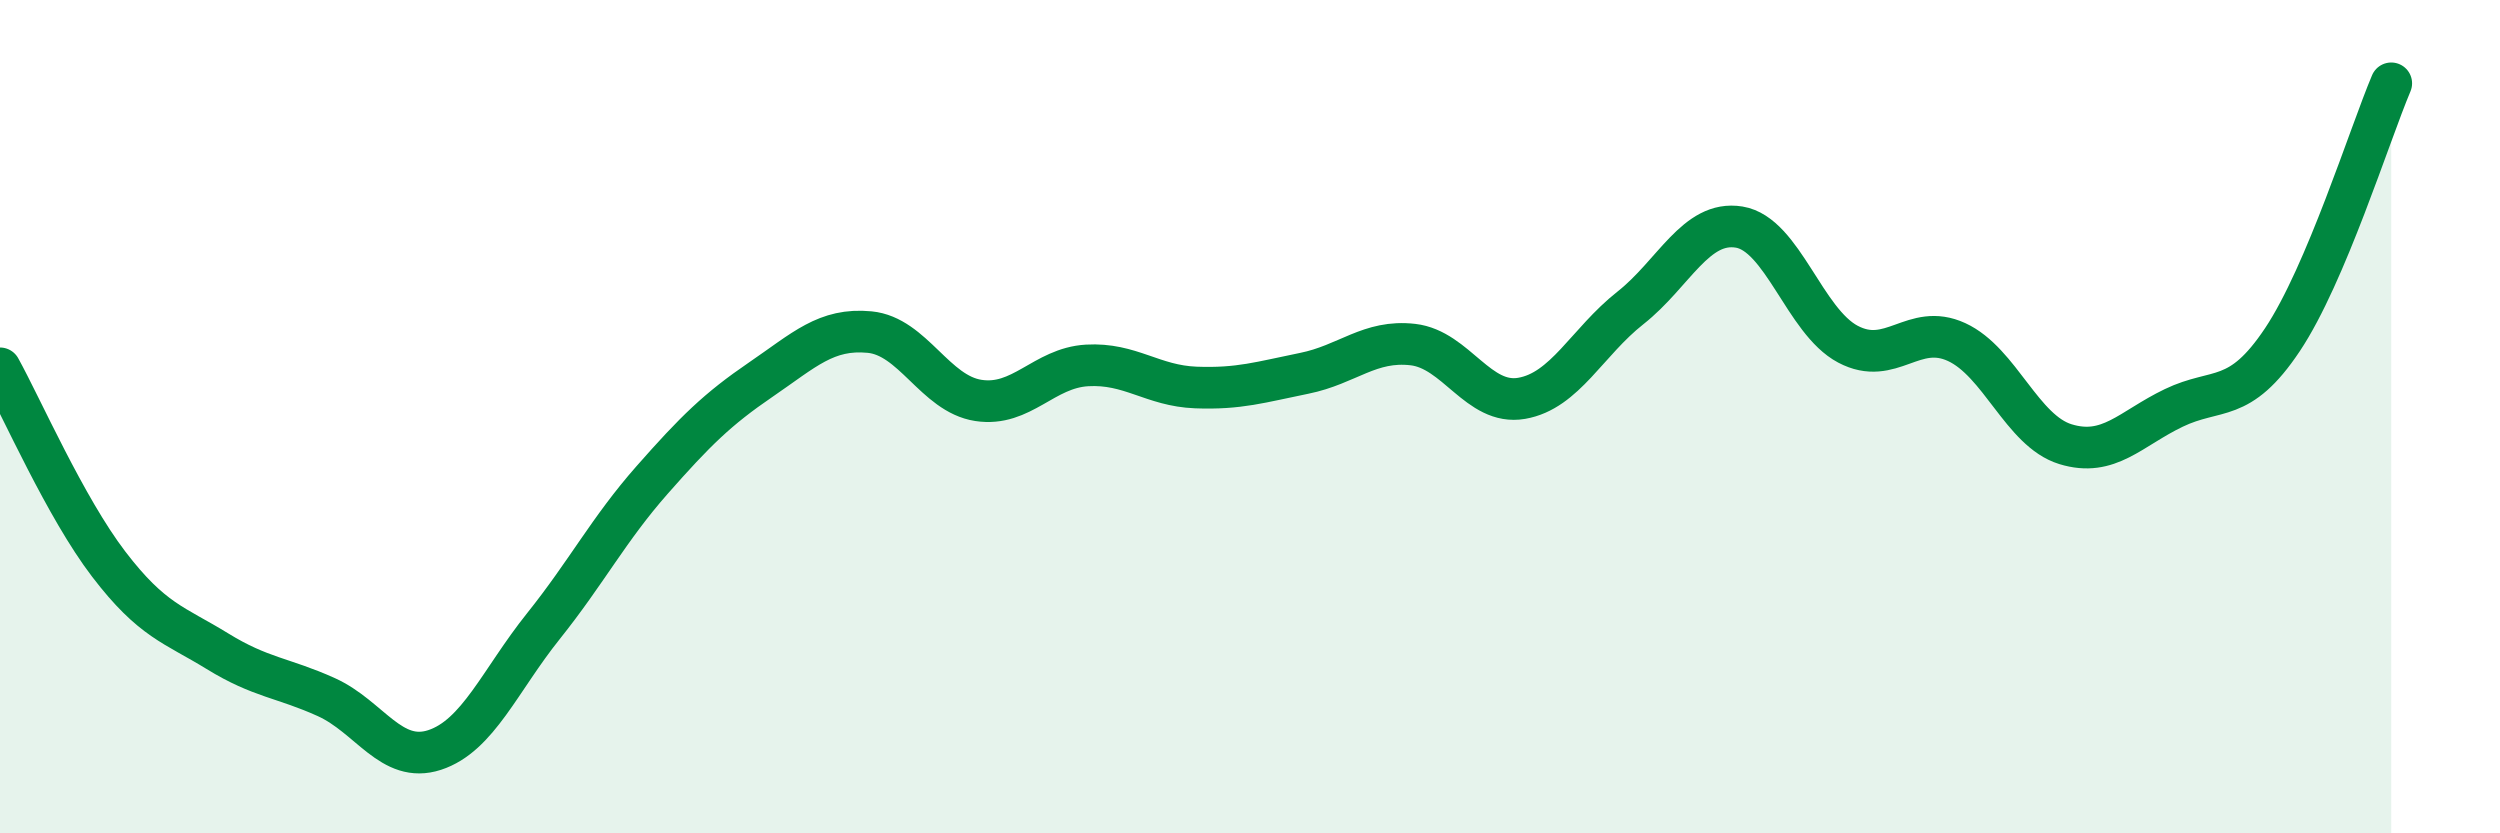 
    <svg width="60" height="20" viewBox="0 0 60 20" xmlns="http://www.w3.org/2000/svg">
      <path
        d="M 0,8.84 C 0.52,9.78 1.57,12.18 2.61,13.54 C 3.65,14.9 4.18,14.99 5.22,15.63 C 6.26,16.27 6.79,16.26 7.83,16.73 C 8.87,17.2 9.39,18.34 10.43,18 C 11.47,17.66 12,16.33 13.04,15.03 C 14.08,13.73 14.61,12.7 15.65,11.52 C 16.69,10.34 17.22,9.82 18.26,9.11 C 19.3,8.4 19.83,7.87 20.87,7.97 C 21.91,8.07 22.44,9.45 23.48,9.61 C 24.52,9.77 25.05,8.83 26.09,8.77 C 27.13,8.71 27.66,9.26 28.7,9.3 C 29.74,9.34 30.26,9.17 31.3,8.96 C 32.34,8.75 32.87,8.15 33.91,8.27 C 34.95,8.39 35.48,9.74 36.52,9.56 C 37.56,9.38 38.09,8.21 39.13,7.39 C 40.17,6.57 40.7,5.28 41.74,5.45 C 42.78,5.62 43.31,7.71 44.35,8.26 C 45.39,8.81 45.92,7.73 46.96,8.21 C 48,8.69 48.53,10.34 49.57,10.66 C 50.61,10.98 51.13,10.29 52.17,9.79 C 53.21,9.29 53.74,9.71 54.78,8.15 C 55.82,6.59 56.87,3.23 57.39,2L57.39 20L0 20Z"
        fill="#008740"
        opacity="0.1"
        stroke-linecap="round"
        stroke-linejoin="round"
      />
      <path
        d="M 0,8.84 C 0.52,9.78 1.57,12.18 2.61,13.54 C 3.65,14.9 4.18,14.99 5.22,15.63 C 6.26,16.27 6.79,16.26 7.83,16.73 C 8.87,17.2 9.39,18.34 10.43,18 C 11.47,17.66 12,16.33 13.04,15.03 C 14.08,13.73 14.61,12.7 15.65,11.52 C 16.69,10.34 17.22,9.82 18.26,9.11 C 19.3,8.4 19.83,7.87 20.87,7.97 C 21.91,8.07 22.44,9.45 23.48,9.61 C 24.52,9.77 25.05,8.83 26.09,8.77 C 27.13,8.71 27.66,9.26 28.7,9.3 C 29.74,9.34 30.26,9.17 31.3,8.96 C 32.34,8.75 32.87,8.15 33.91,8.27 C 34.95,8.39 35.48,9.74 36.52,9.56 C 37.56,9.38 38.09,8.21 39.13,7.39 C 40.17,6.57 40.7,5.28 41.74,5.45 C 42.78,5.62 43.31,7.71 44.35,8.26 C 45.39,8.81 45.92,7.73 46.96,8.21 C 48,8.69 48.53,10.34 49.57,10.66 C 50.61,10.98 51.13,10.29 52.17,9.79 C 53.21,9.29 53.74,9.71 54.78,8.15 C 55.82,6.59 56.87,3.23 57.39,2"
        stroke="#008740"
        stroke-width="1"
        fill="none"
        stroke-linecap="round"
        stroke-linejoin="round"
      />
    </svg>
  